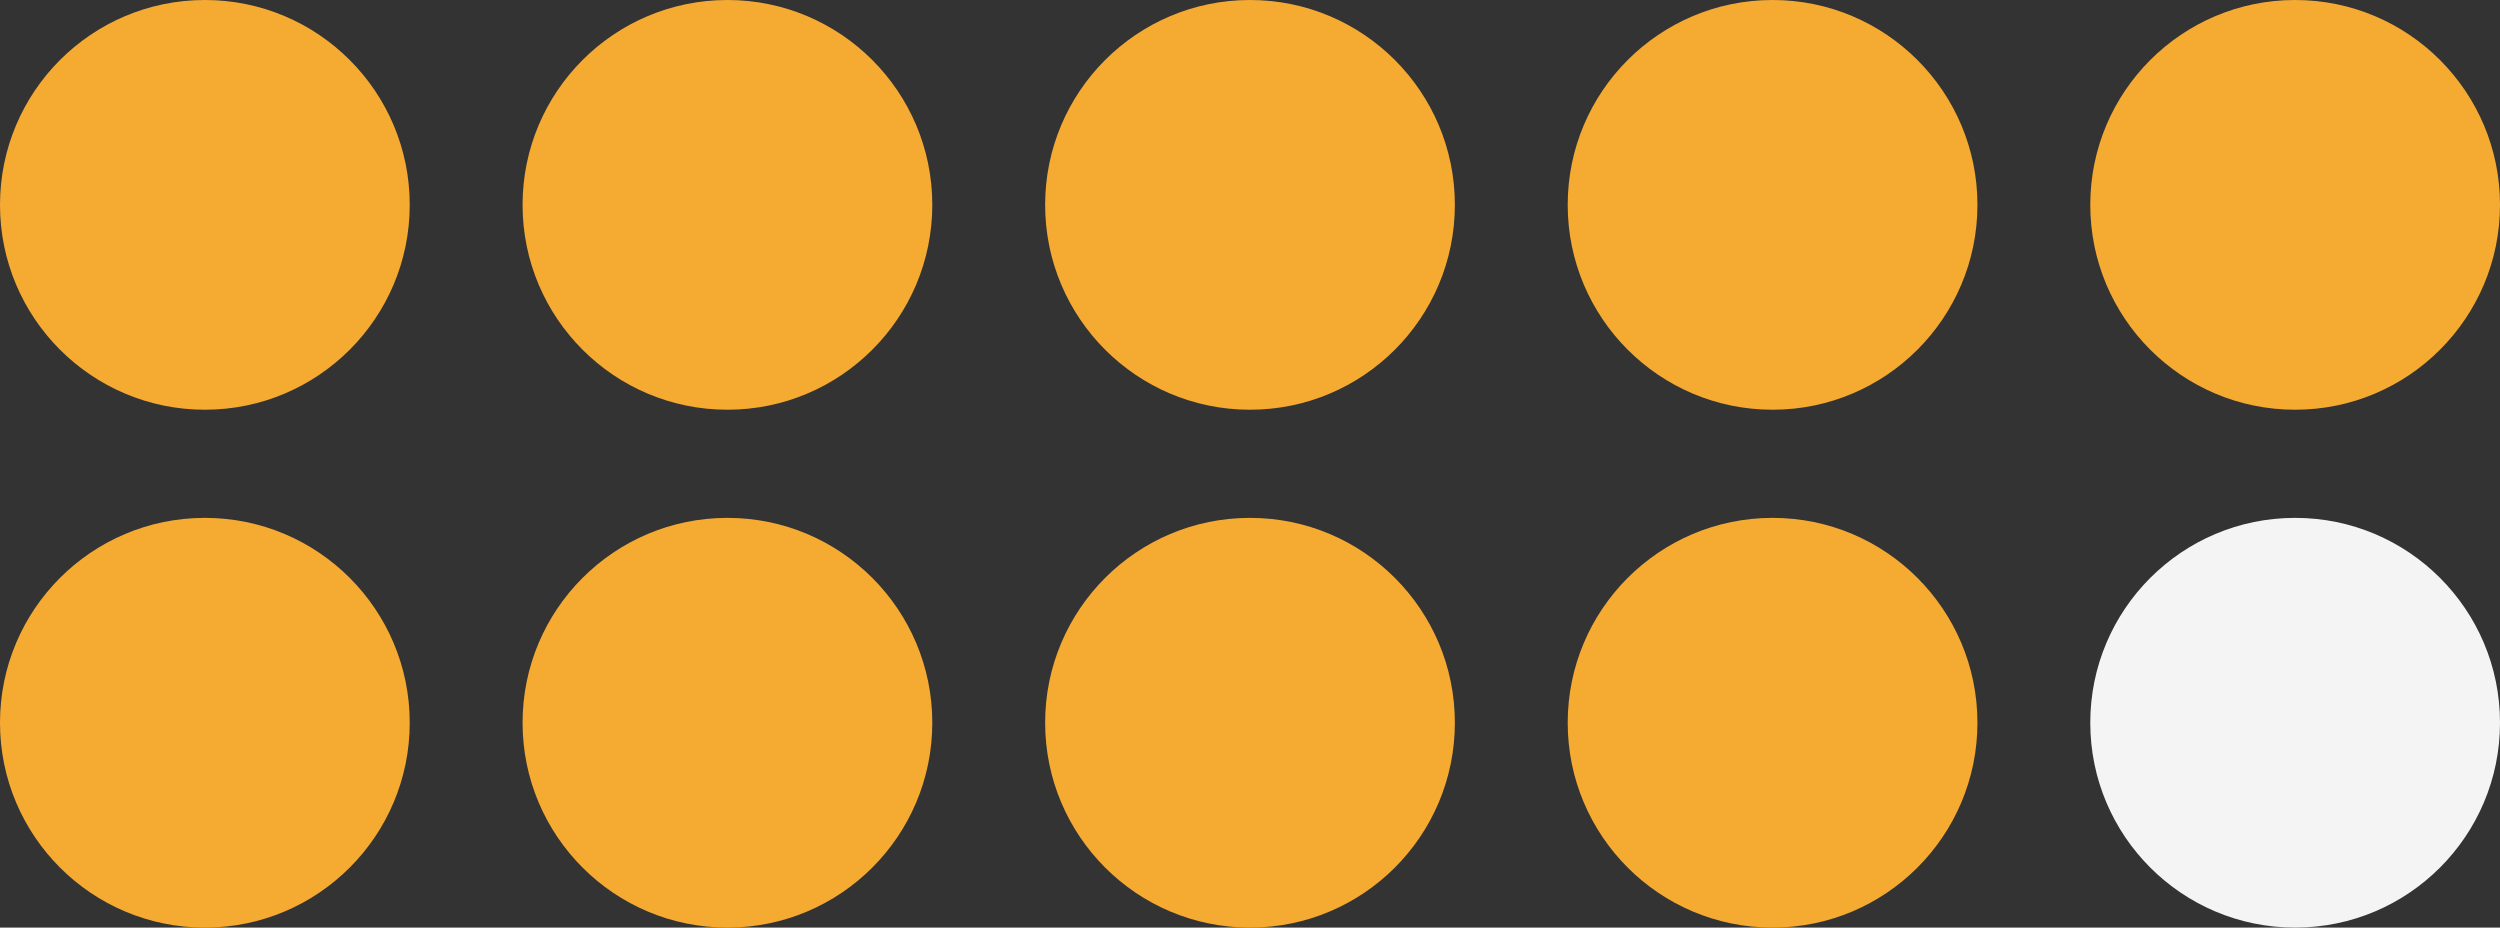 <?xml version="1.0" encoding="UTF-8"?> <svg xmlns="http://www.w3.org/2000/svg" id="Content" viewBox="0 0 442 164"><rect x="0" y="0" width="442" height="164" fill="#333333" stroke="none"/><defs><style> .cls-1 { fill: #f4f4f5; } .cls-1, .cls-2 { stroke-width: 0px; } .cls-2 { fill: #f5aa32; } </style></defs><circle class="cls-2" cx="36.22" cy="36.22" r="36.22"></circle><circle class="cls-2" cx="36.22" cy="127.78" r="36.22"></circle><circle class="cls-2" cx="128.61" cy="127.78" r="36.22"></circle><circle class="cls-2" cx="221" cy="36.22" r="36.22"></circle><circle class="cls-2" cx="313.39" cy="36.22" r="36.22"></circle><circle class="cls-2" cx="313.39" cy="127.78" r="36.22"></circle><circle class="cls-2" cx="405.78" cy="36.22" r="36.22"></circle><circle class="cls-2" cx="128.61" cy="36.22" r="36.22"></circle><circle class="cls-2" cx="221" cy="127.78" r="36.22"></circle><circle class="cls-1" cx="405.78" cy="127.78" r="36.22"></circle></svg> 